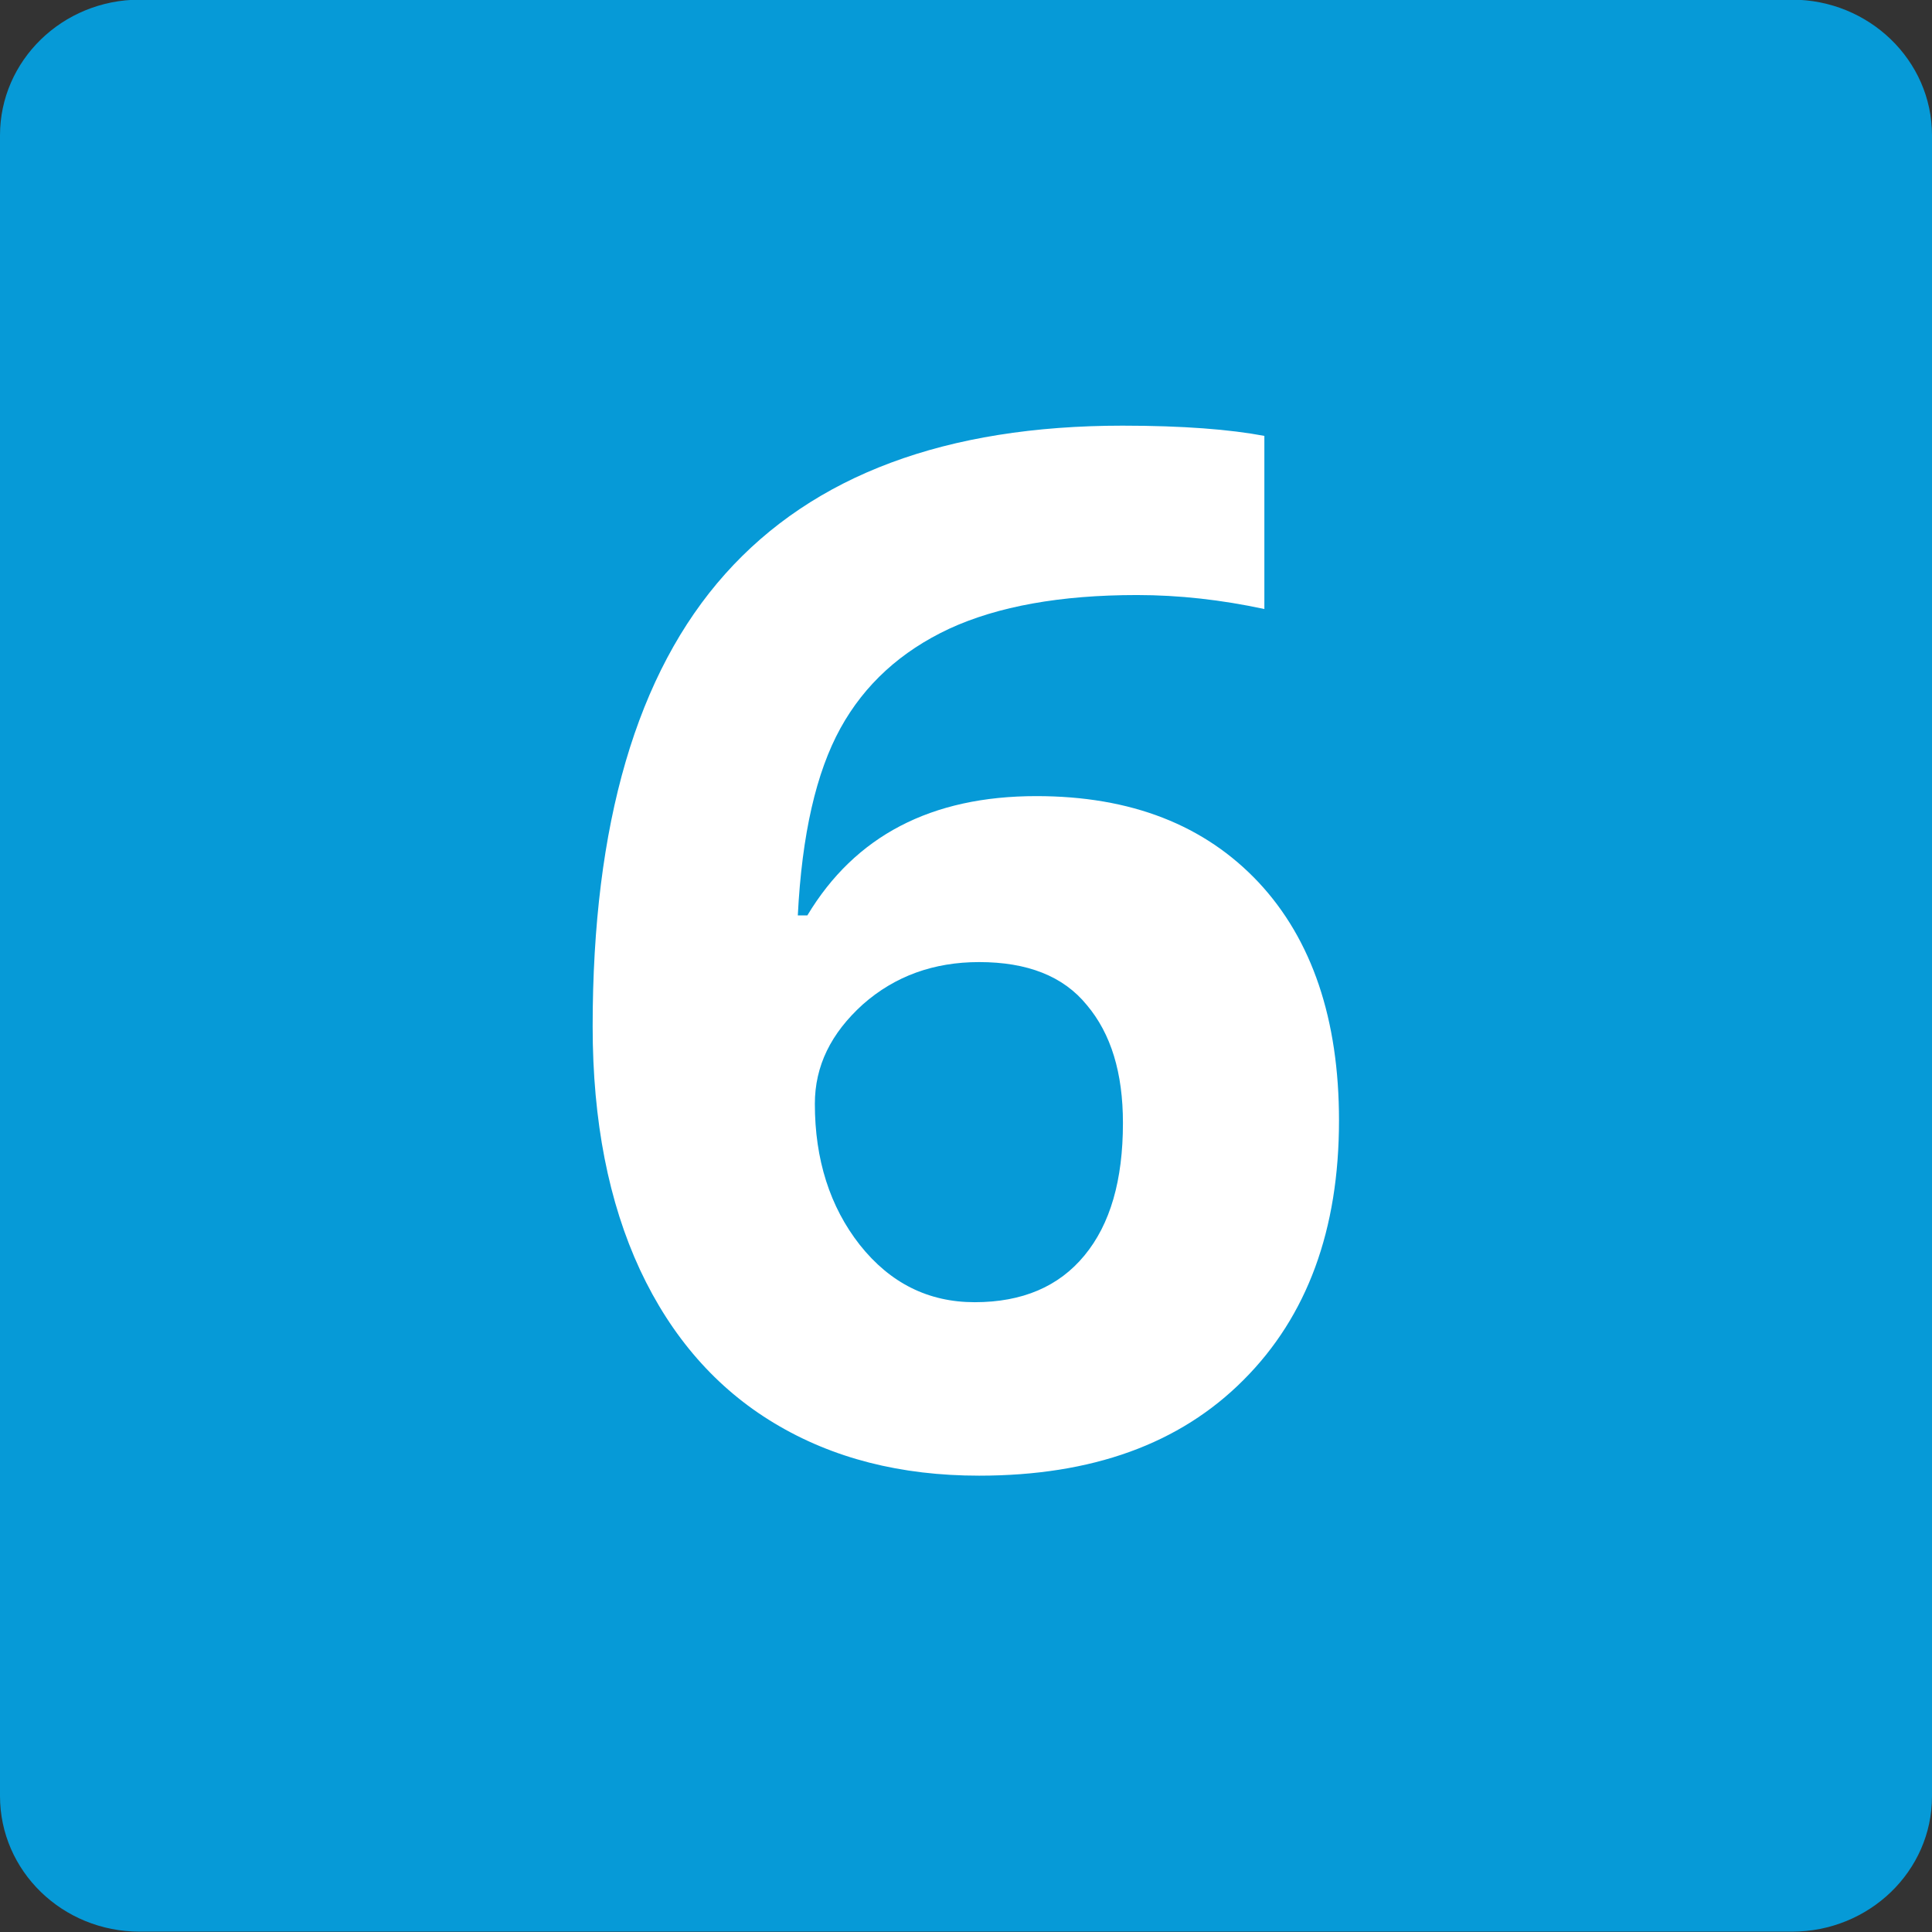 <?xml version="1.0" encoding="utf-8"?>
<!-- Generator: Adobe Illustrator 24.0.0, SVG Export Plug-In . SVG Version: 6.00 Build 0)  -->
<svg version="1.1" id="Calque_1" xmlns="http://www.w3.org/2000/svg" xmlns:xlink="http://www.w3.org/1999/xlink" x="0px" y="0px"
	 viewBox="0 0 566.9 566.9" style="enable-background:new 0 0 566.9 566.9;" xml:space="preserve">
<rect x="0" y="0" width="566.9" height="566.9" fill="#333333" stroke="none"/>
<style type="text/css">
	.st0{fill:#069AD7;}
	.st1{fill:#FFFFFF;}
</style>
<path class="st0" d="M525.8,566.8H41c-22.7,0-41-17.8-41-39.8V39.7C0,17.8,18.3-0.1,41-0.1h484.8c22.6,0,41.1,17.8,41.1,39.8v487.4
	C566.9,549.1,548.4,566.8,525.8,566.8"/>
<path class="st1" d="M286,382.1c14,0,24.7-4.6,32.2-13.7c7.6-9.2,11.3-22.1,11.3-38.9c0-14.7-3.5-26.2-10.6-34.6
	c-6.9-8.5-17.5-12.6-31.6-12.6c-13.3,0-24.7,4.1-34.1,12.4c-9.4,8.5-14.1,18.1-14.1,29.2c0,16.3,4.4,30.2,13.2,41.4
	C261.2,376.5,272.4,382.1,286,382.1 M173.9,301.2c0-59.4,12.9-103.7,38.9-132.8c25.9-29,64.8-43.5,116.6-43.5
	c17.7,0,31.5,1.1,41.6,3v50.8c-12.6-2.7-25-4.1-37.4-4.1c-22.4,0-40.8,3.3-55.1,9.9c-14.1,6.6-24.8,16.3-31.9,29.2
	c-7.1,12.9-11.3,31.1-12.5,54.9h2.8c14-23.3,36.3-35,67.2-35c27.8,0,49.4,8.5,65.2,25.3c15.7,16.8,23.6,40.2,23.6,69.9
	c0,32-9.3,57.4-28,76.1c-18.7,18.8-44.5,28.1-77.6,28.1c-23,0-43-5.1-60.1-15.4c-17-10.2-30.2-25.3-39.4-45
	C178.6,352.8,173.9,329,173.9,301.2"/>
</svg>
